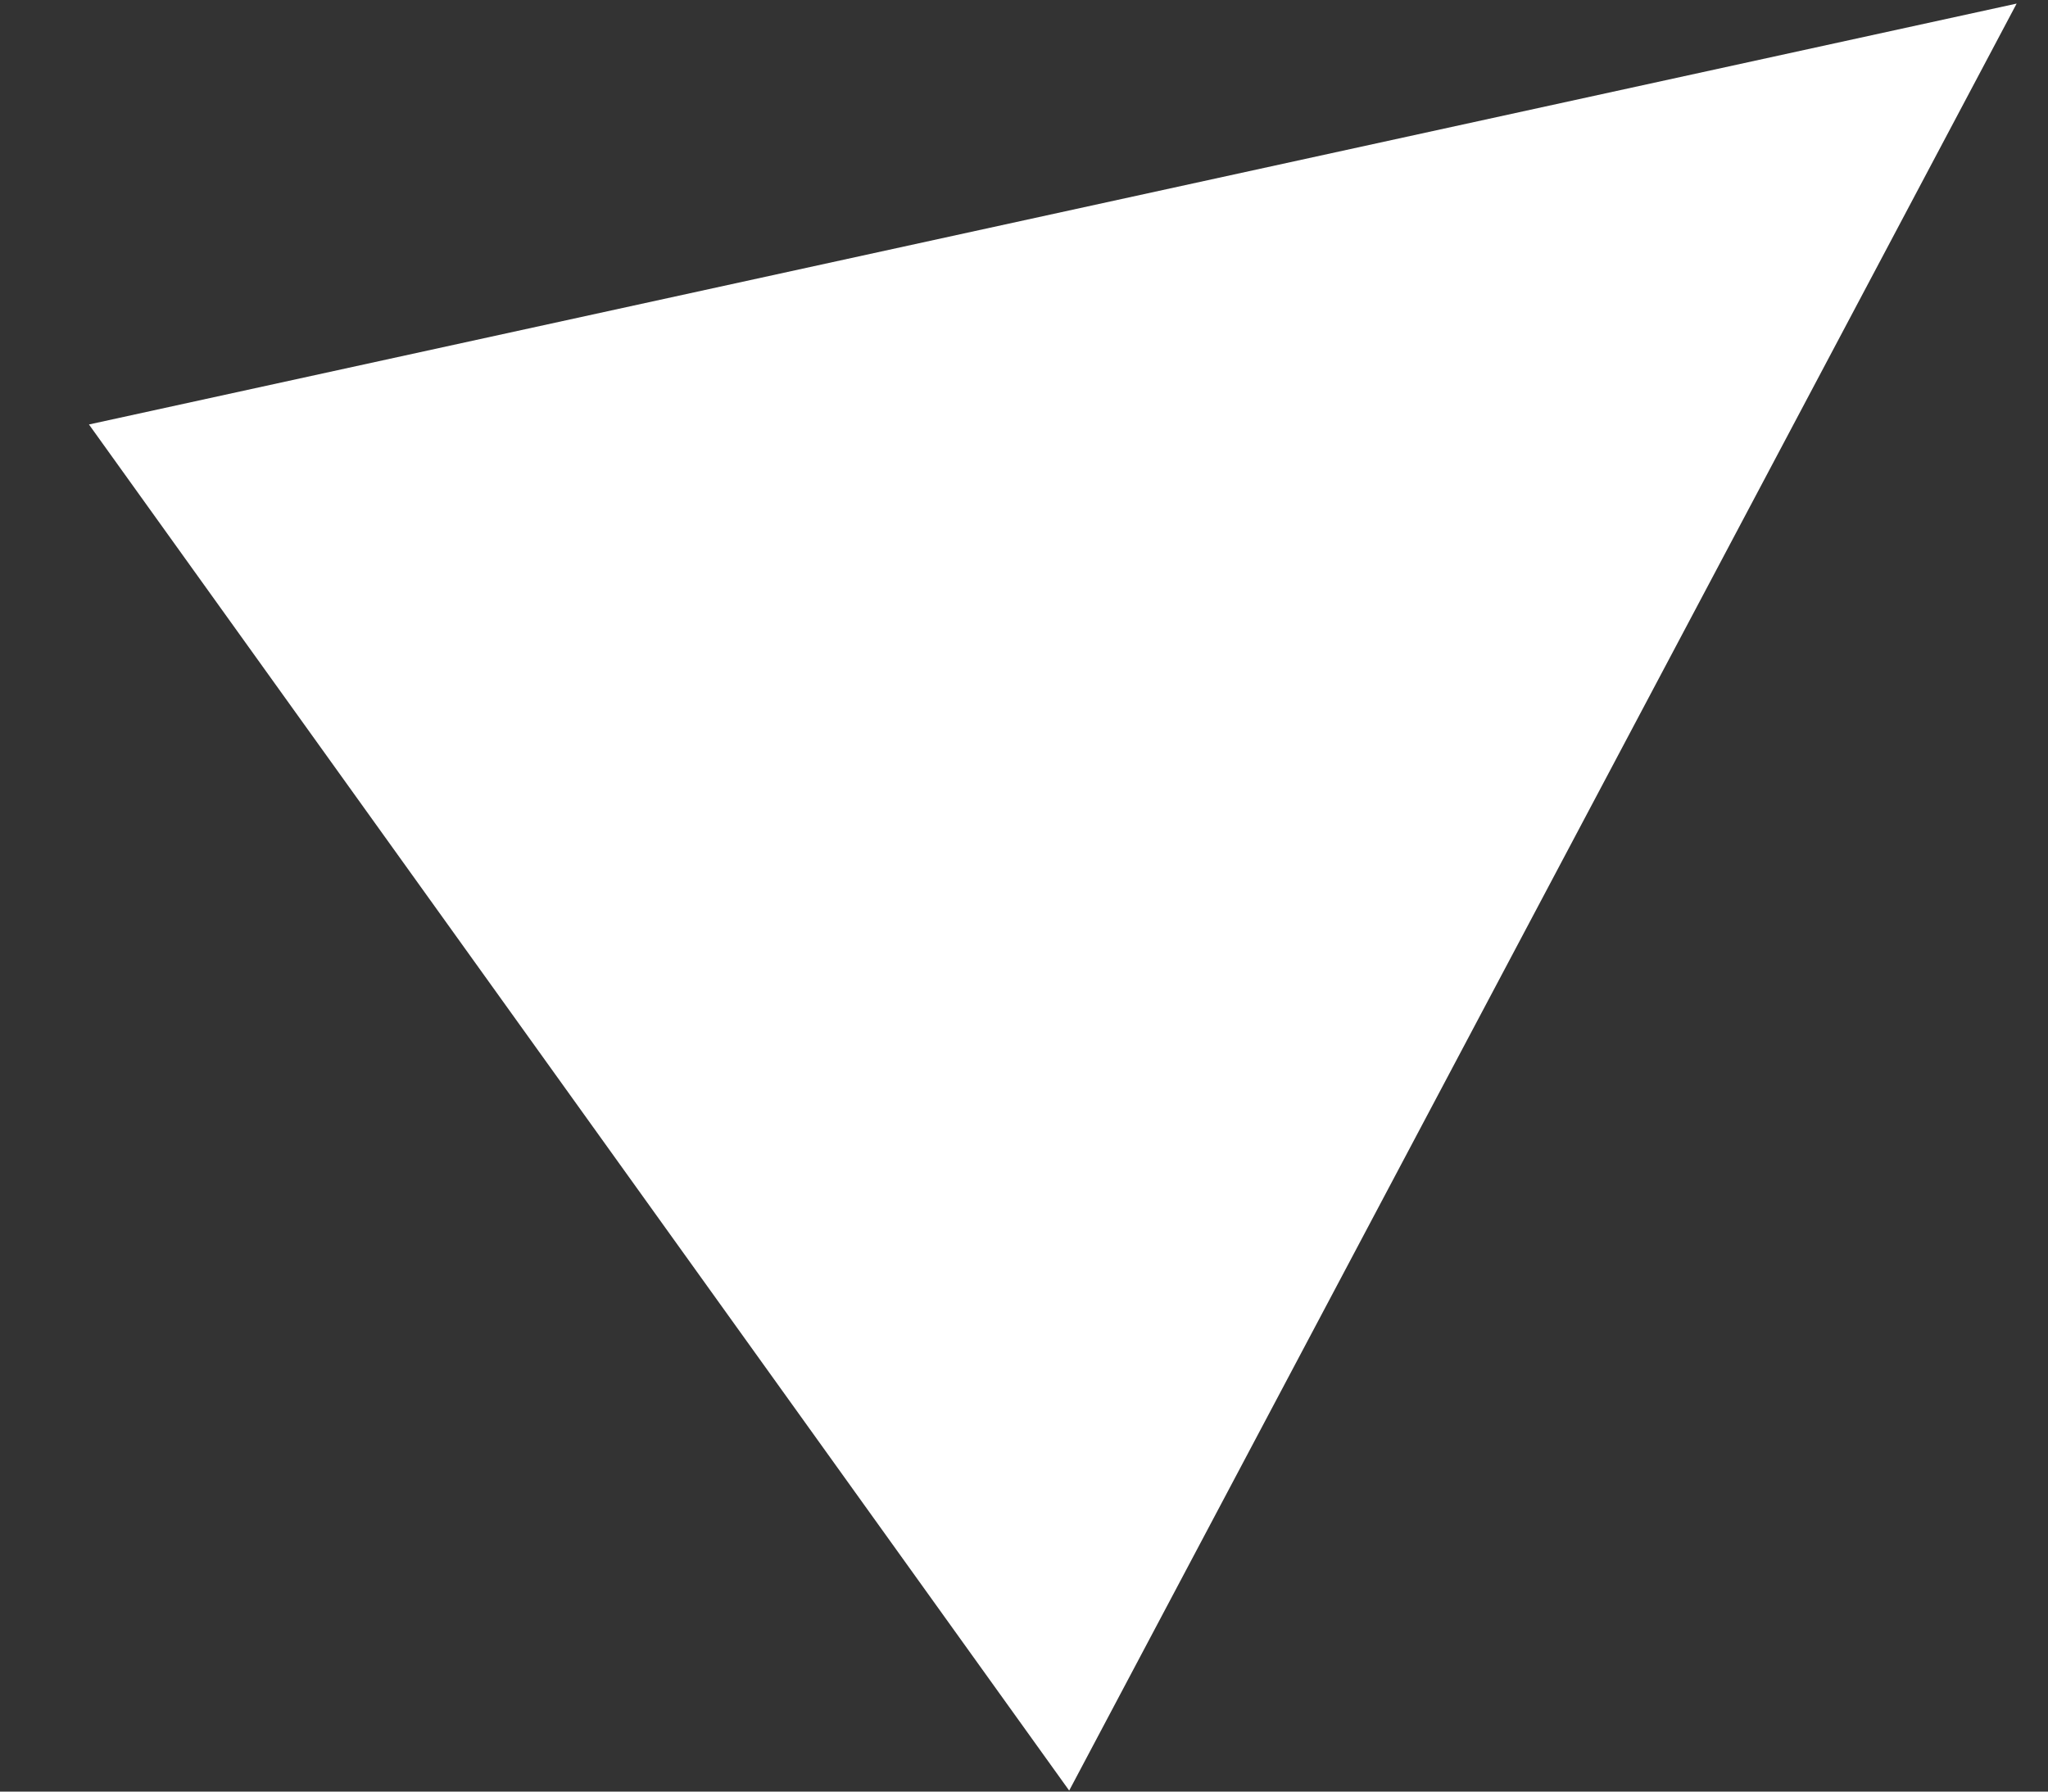 <?xml version="1.0" encoding="UTF-8"?> <svg xmlns="http://www.w3.org/2000/svg" width="16" height="14" viewBox="0 0 16 14" fill="none"><rect x="0" y="0" width="16" height="14" fill="#333333" stroke="none"/> <path d="M15.755 0.028L0.695 3.317L8.353 13.992L15.755 0.028Z" fill="white"></path> </svg> 
